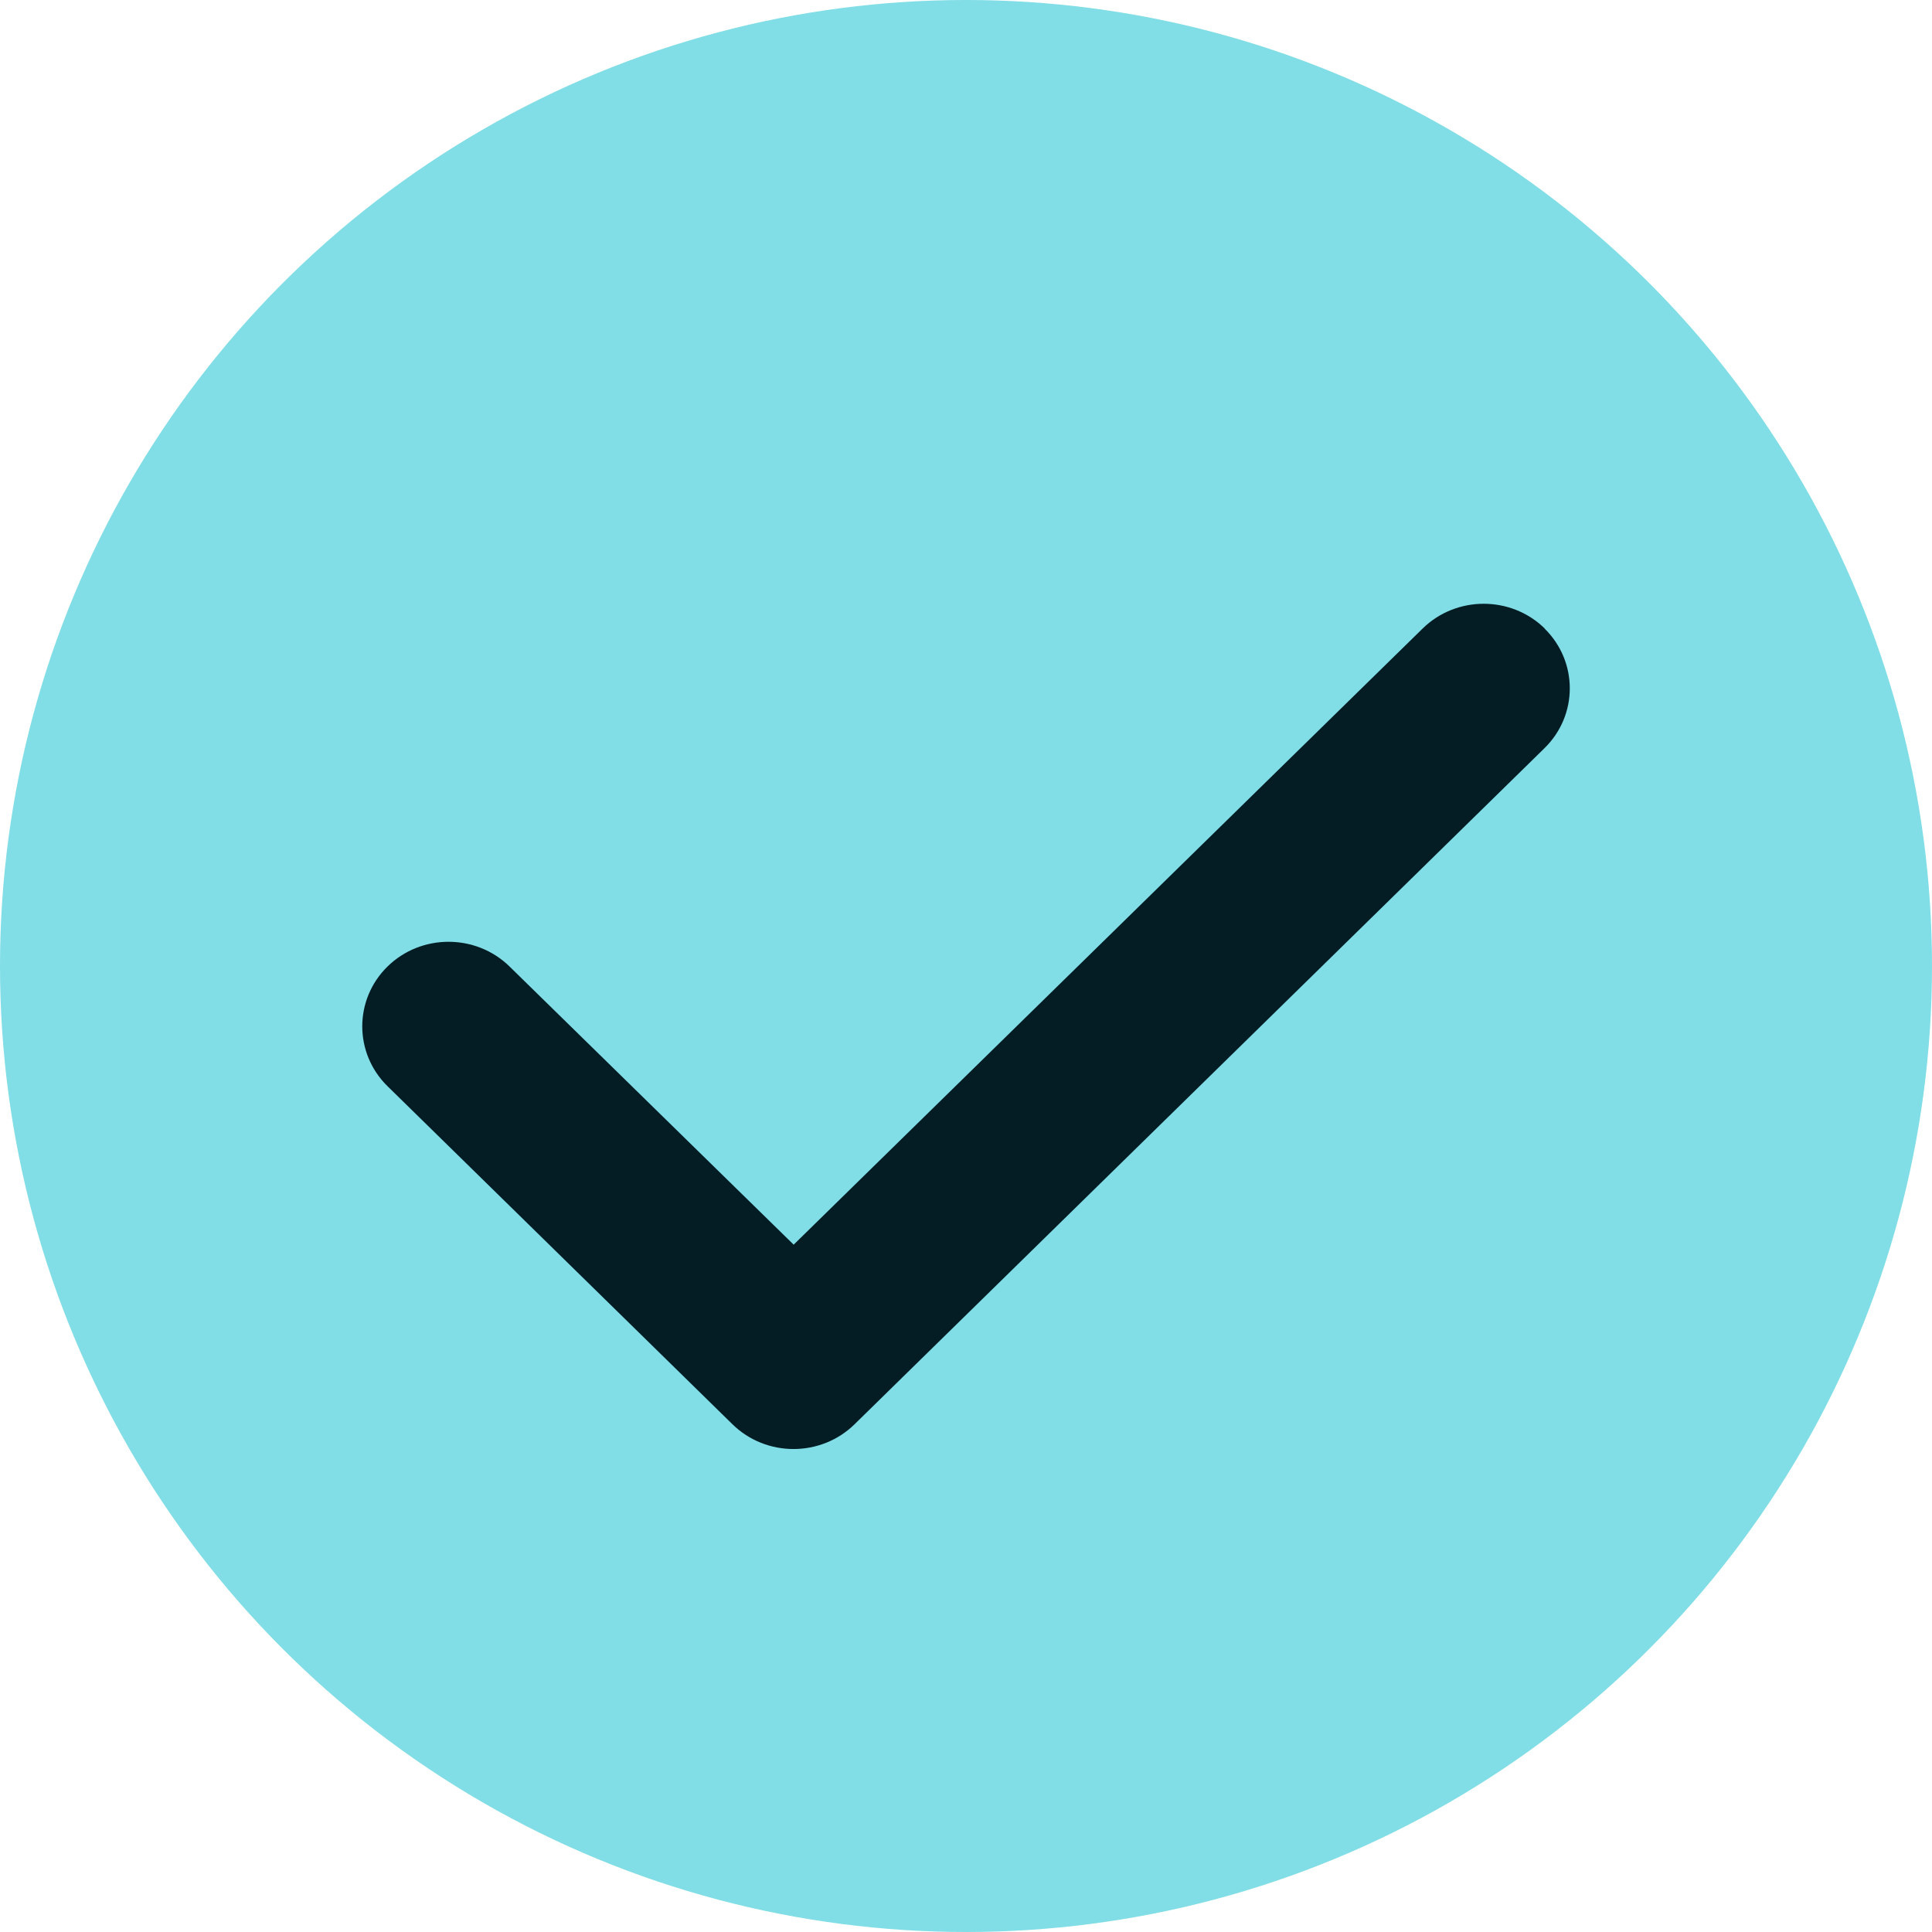 <svg width="25" height="25" viewBox="0 0 25 25" fill="none" xmlns="http://www.w3.org/2000/svg">
<circle cx="12.5" cy="12.5" r="12.5" fill="#81DDE6"/>
<path d="M19.986 8.133C20.422 8.56 20.422 9.254 19.986 9.681L11.058 18.43C10.622 18.857 9.914 18.857 9.478 18.43L5.014 14.055C4.579 13.628 4.579 12.934 5.014 12.507C5.45 12.08 6.158 12.08 6.594 12.507L10.27 16.106L18.409 8.133C18.845 7.706 19.553 7.706 19.989 8.133H19.986Z" fill="#041D24"/>
</svg>
